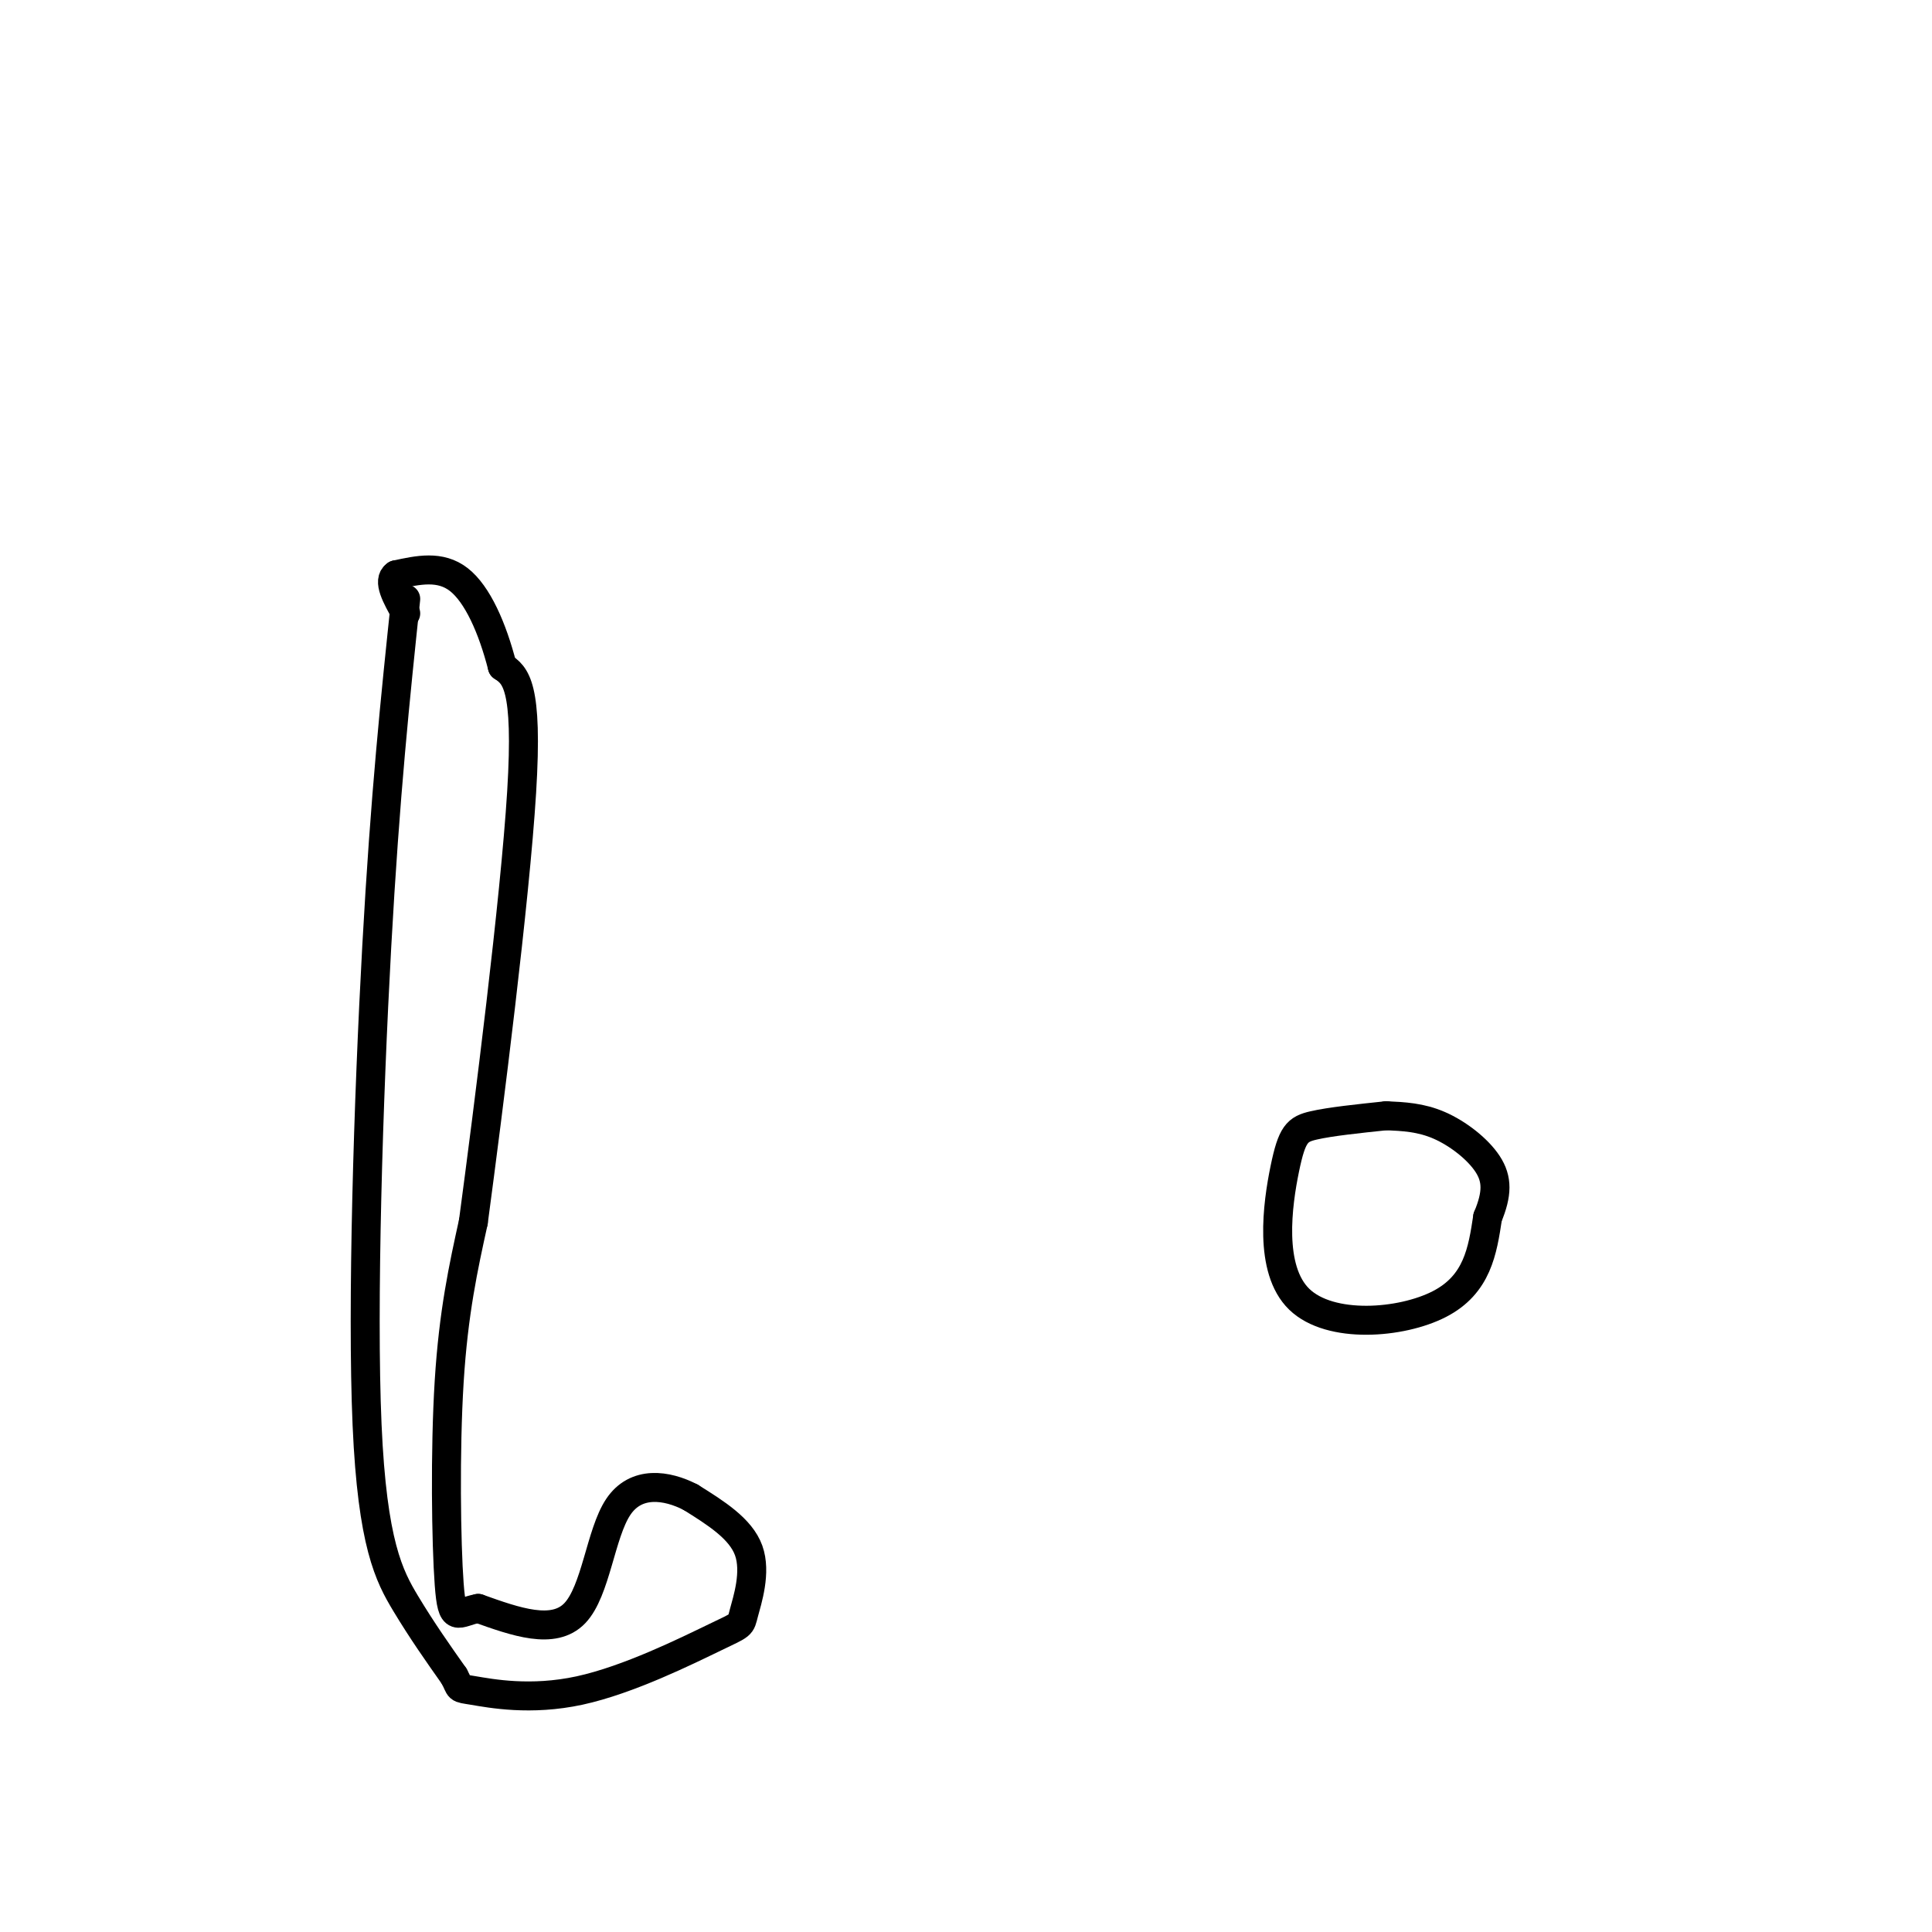 <svg viewBox='0 0 400 400' version='1.1' xmlns='http://www.w3.org/2000/svg' xmlns:xlink='http://www.w3.org/1999/xlink'><g fill='none' stroke='#000000' stroke-width='6' stroke-linecap='round' stroke-linejoin='round'><path d='M84,124c-2.131,20.244 -4.262,40.488 -6,72c-1.738,31.512 -3.083,74.292 -2,99c1.083,24.708 4.595,31.345 8,37c3.405,5.655 6.702,10.327 10,15'/><path d='M94,347c1.551,2.831 0.428,2.407 4,3c3.572,0.593 11.838,2.203 22,0c10.162,-2.203 22.219,-8.219 28,-11c5.781,-2.781 5.287,-2.326 6,-5c0.713,-2.674 2.632,-8.478 1,-13c-1.632,-4.522 -6.816,-7.761 -12,-11'/><path d='M143,310c-4.952,-2.571 -11.333,-3.500 -15,2c-3.667,5.500 -4.619,17.429 -9,22c-4.381,4.571 -12.190,1.786 -20,-1'/><path d='M99,333c-4.393,0.821 -5.375,3.375 -6,-5c-0.625,-8.375 -0.893,-27.679 0,-42c0.893,-14.321 2.946,-23.661 5,-33'/><path d='M98,253c3.178,-23.756 8.622,-66.644 10,-89c1.378,-22.356 -1.311,-24.178 -4,-26'/><path d='M104,138c-2.044,-8.000 -5.156,-15.000 -9,-18c-3.844,-3.000 -8.422,-2.000 -13,-1'/><path d='M82,119c-1.833,1.167 0.083,4.583 2,8'/><path d='M287,231c-5.785,0.608 -11.569,1.215 -15,2c-3.431,0.785 -4.507,1.746 -6,9c-1.493,7.254 -3.402,20.799 3,27c6.402,6.201 21.115,5.057 29,1c7.885,-4.057 8.943,-11.029 10,-18'/><path d='M308,252c2.012,-4.821 2.042,-7.875 0,-11c-2.042,-3.125 -6.155,-6.321 -10,-8c-3.845,-1.679 -7.423,-1.839 -11,-2'/></g>
</svg>